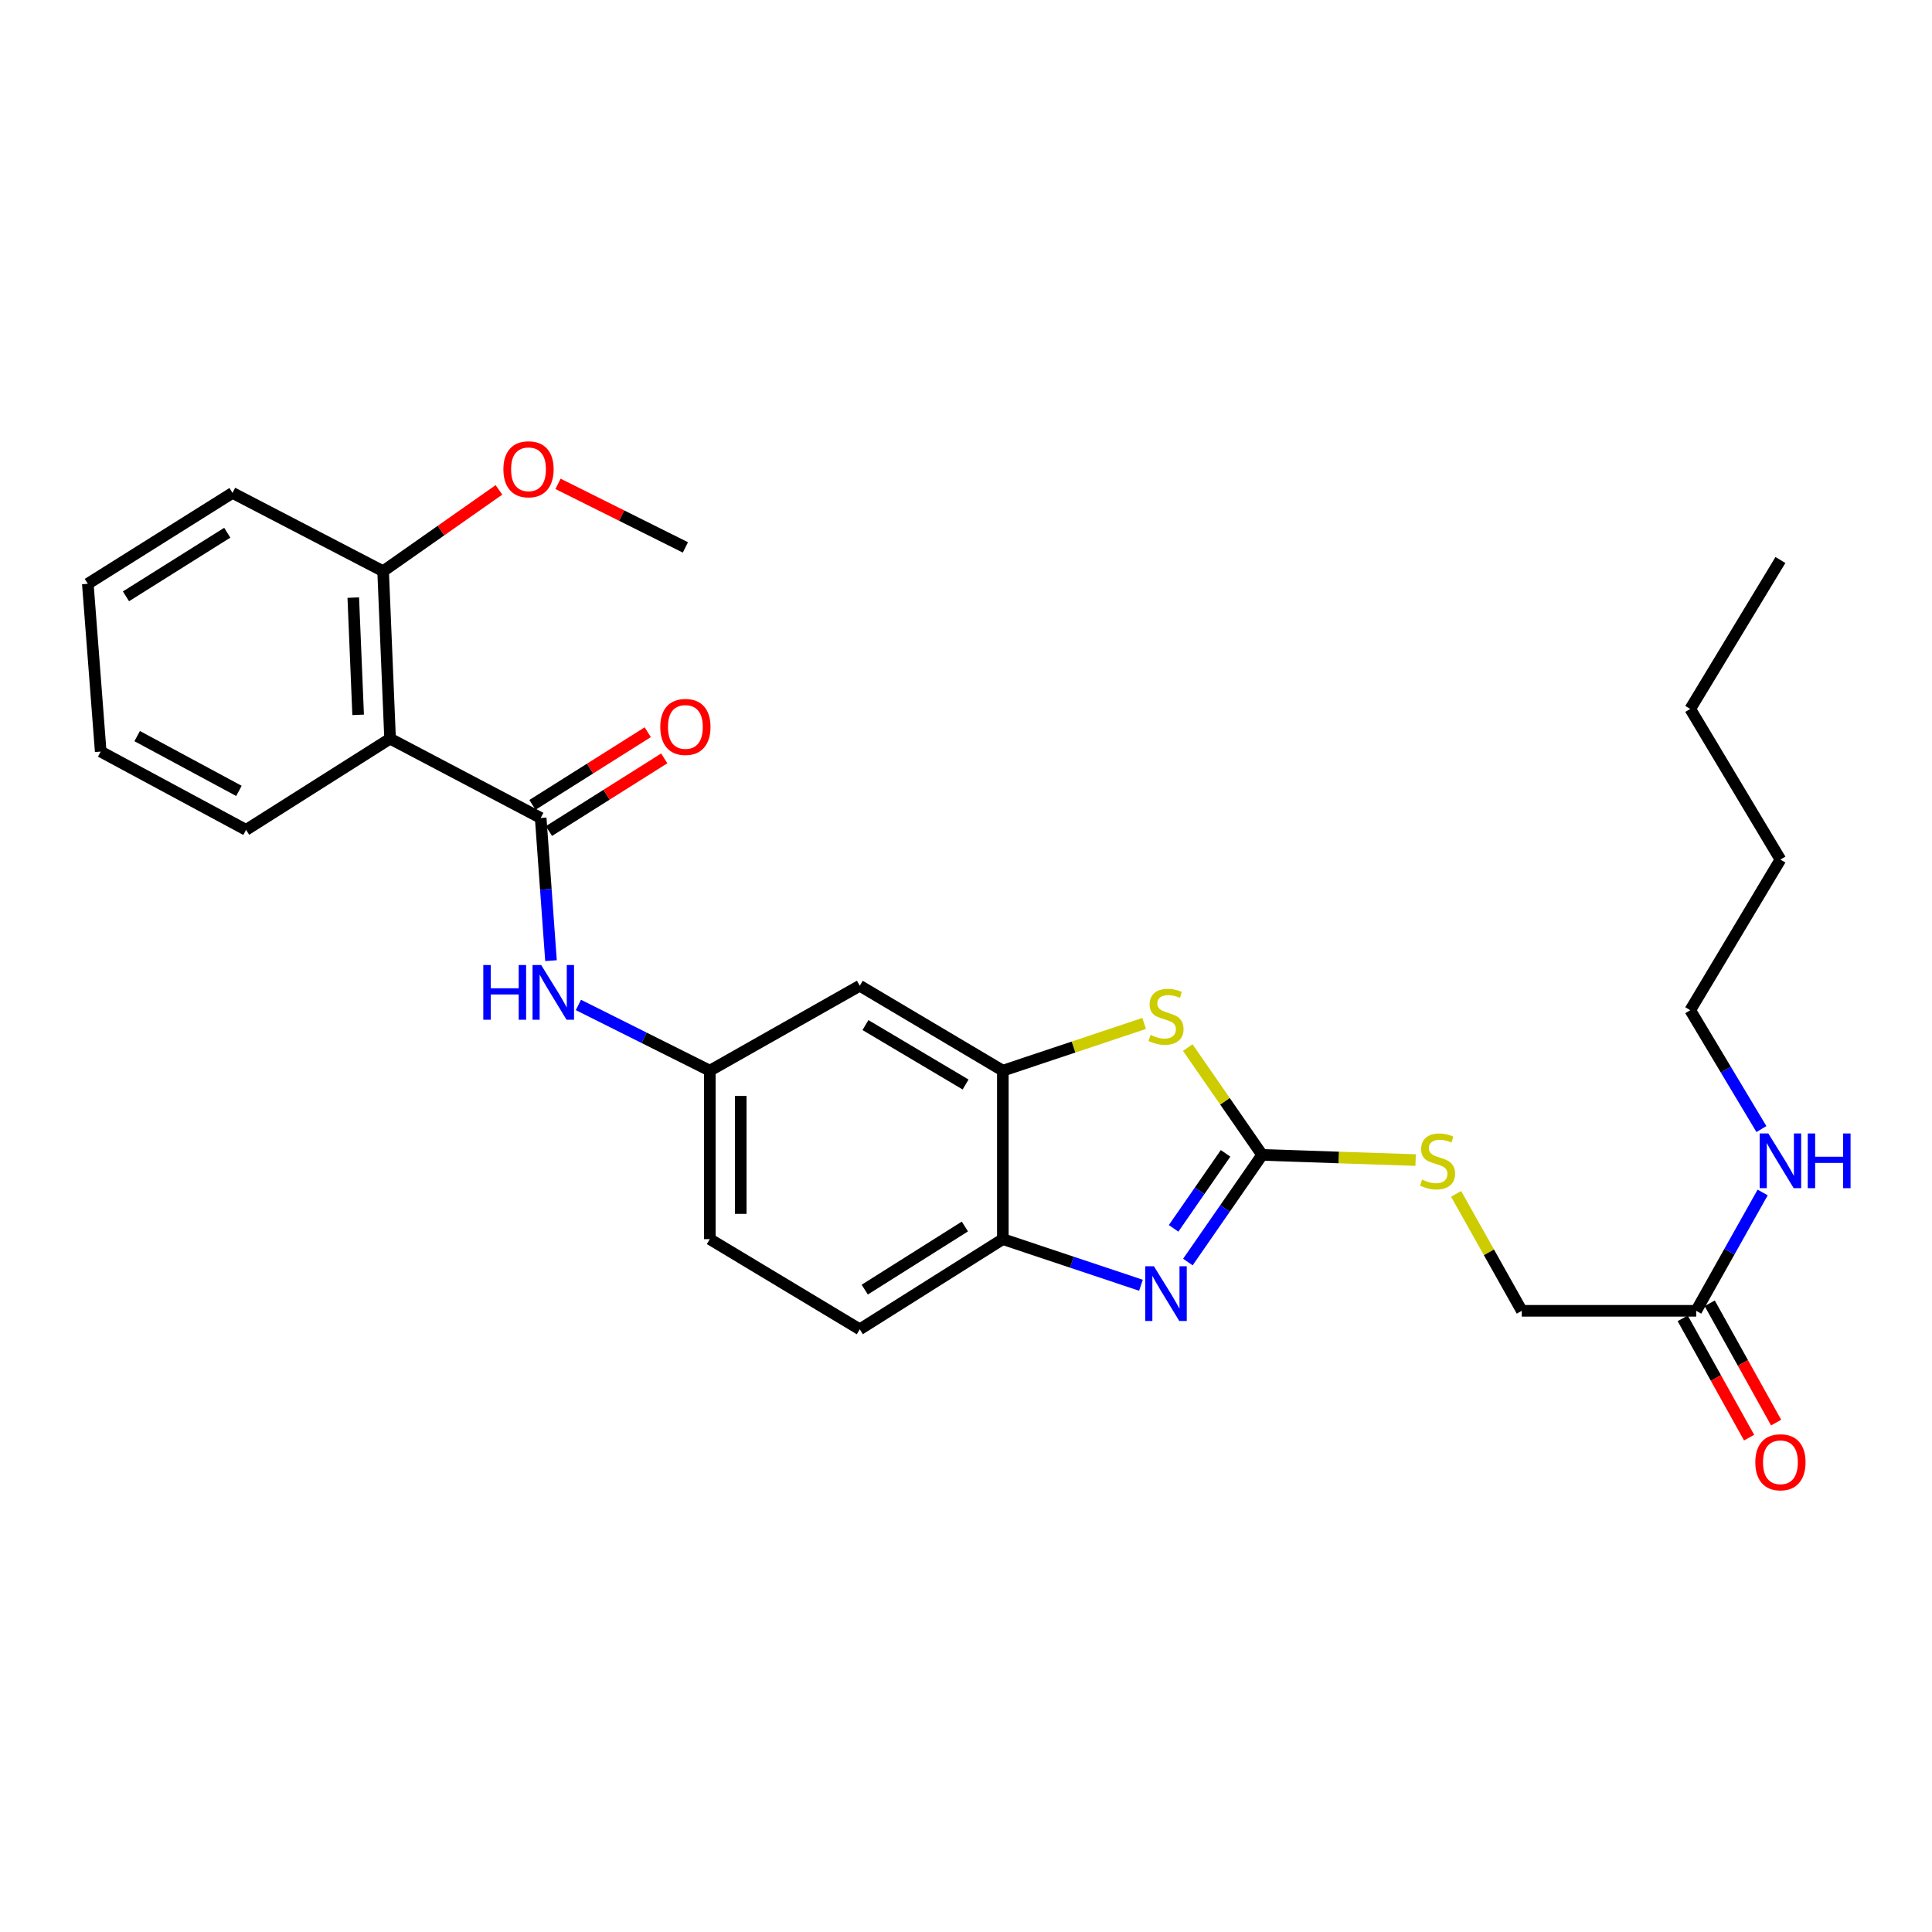 <?xml version='1.0' encoding='iso-8859-1'?>
<svg version='1.1' baseProfile='full'
              xmlns='http://www.w3.org/2000/svg'
                      xmlns:rdkit='http://www.rdkit.org/xml'
                      xmlns:xlink='http://www.w3.org/1999/xlink'
                  xml:space='preserve'
width='1000px' height='1000px' viewBox='0 0 1000 1000'>
<!-- END OF HEADER -->
<rect style='opacity:1.0;fill:#FFFFFF;stroke:none' width='1000' height='1000' x='0' y='0'> </rect>
<path class='bond-0' d='M 653.272,597.77 L 634.059,625.499' style='fill:none;fill-rule:evenodd;stroke:#000000;stroke-width:6px;stroke-linecap:butt;stroke-linejoin:miter;stroke-opacity:1' />
<path class='bond-0' d='M 634.059,625.499 L 614.847,653.228' style='fill:none;fill-rule:evenodd;stroke:#0000FF;stroke-width:6px;stroke-linecap:butt;stroke-linejoin:miter;stroke-opacity:1' />
<path class='bond-0' d='M 634.352,596.973 L 620.904,616.383' style='fill:none;fill-rule:evenodd;stroke:#000000;stroke-width:6px;stroke-linecap:butt;stroke-linejoin:miter;stroke-opacity:1' />
<path class='bond-0' d='M 620.904,616.383 L 607.455,635.793' style='fill:none;fill-rule:evenodd;stroke:#0000FF;stroke-width:6px;stroke-linecap:butt;stroke-linejoin:miter;stroke-opacity:1' />
<path class='bond-2' d='M 653.272,597.77 L 634.029,569.994' style='fill:none;fill-rule:evenodd;stroke:#000000;stroke-width:6px;stroke-linecap:butt;stroke-linejoin:miter;stroke-opacity:1' />
<path class='bond-2' d='M 634.029,569.994 L 614.786,542.219' style='fill:none;fill-rule:evenodd;stroke:#CCCC00;stroke-width:6px;stroke-linecap:butt;stroke-linejoin:miter;stroke-opacity:1' />
<path class='bond-8' d='M 653.272,597.77 L 692.994,599.112' style='fill:none;fill-rule:evenodd;stroke:#000000;stroke-width:6px;stroke-linecap:butt;stroke-linejoin:miter;stroke-opacity:1' />
<path class='bond-8' d='M 692.994,599.112 L 732.715,600.454' style='fill:none;fill-rule:evenodd;stroke:#CCCC00;stroke-width:6px;stroke-linecap:butt;stroke-linejoin:miter;stroke-opacity:1' />
<path class='bond-5' d='M 590.557,665.243 L 554.812,653.309' style='fill:none;fill-rule:evenodd;stroke:#0000FF;stroke-width:6px;stroke-linecap:butt;stroke-linejoin:miter;stroke-opacity:1' />
<path class='bond-5' d='M 554.812,653.309 L 519.068,641.375' style='fill:none;fill-rule:evenodd;stroke:#000000;stroke-width:6px;stroke-linecap:butt;stroke-linejoin:miter;stroke-opacity:1' />
<path class='bond-1' d='M 279.86,423.375 L 282.527,460.303' style='fill:none;fill-rule:evenodd;stroke:#000000;stroke-width:6px;stroke-linecap:butt;stroke-linejoin:miter;stroke-opacity:1' />
<path class='bond-1' d='M 282.527,460.303 L 285.193,497.231' style='fill:none;fill-rule:evenodd;stroke:#0000FF;stroke-width:6px;stroke-linecap:butt;stroke-linejoin:miter;stroke-opacity:1' />
<path class='bond-3' d='M 279.86,423.375 L 201.906,382.339' style='fill:none;fill-rule:evenodd;stroke:#000000;stroke-width:6px;stroke-linecap:butt;stroke-linejoin:miter;stroke-opacity:1' />
<path class='bond-11' d='M 284.127,430.145 L 313.968,411.34' style='fill:none;fill-rule:evenodd;stroke:#000000;stroke-width:6px;stroke-linecap:butt;stroke-linejoin:miter;stroke-opacity:1' />
<path class='bond-11' d='M 313.968,411.34 L 343.81,392.535' style='fill:none;fill-rule:evenodd;stroke:#FF0000;stroke-width:6px;stroke-linecap:butt;stroke-linejoin:miter;stroke-opacity:1' />
<path class='bond-11' d='M 275.594,416.604 L 305.435,397.799' style='fill:none;fill-rule:evenodd;stroke:#000000;stroke-width:6px;stroke-linecap:butt;stroke-linejoin:miter;stroke-opacity:1' />
<path class='bond-11' d='M 305.435,397.799 L 335.276,378.994' style='fill:none;fill-rule:evenodd;stroke:#FF0000;stroke-width:6px;stroke-linecap:butt;stroke-linejoin:miter;stroke-opacity:1' />
<path class='bond-4' d='M 592.216,529.737 L 555.642,541.955' style='fill:none;fill-rule:evenodd;stroke:#CCCC00;stroke-width:6px;stroke-linecap:butt;stroke-linejoin:miter;stroke-opacity:1' />
<path class='bond-4' d='M 555.642,541.955 L 519.068,554.173' style='fill:none;fill-rule:evenodd;stroke:#000000;stroke-width:6px;stroke-linecap:butt;stroke-linejoin:miter;stroke-opacity:1' />
<path class='bond-12' d='M 201.906,382.339 L 198.305,295.653' style='fill:none;fill-rule:evenodd;stroke:#000000;stroke-width:6px;stroke-linecap:butt;stroke-linejoin:miter;stroke-opacity:1' />
<path class='bond-12' d='M 185.374,370.001 L 182.853,309.32' style='fill:none;fill-rule:evenodd;stroke:#000000;stroke-width:6px;stroke-linecap:butt;stroke-linejoin:miter;stroke-opacity:1' />
<path class='bond-18' d='M 201.906,382.339 L 127.366,429.537' style='fill:none;fill-rule:evenodd;stroke:#000000;stroke-width:6px;stroke-linecap:butt;stroke-linejoin:miter;stroke-opacity:1' />
<path class='bond-7' d='M 519.068,554.173 L 445.017,510.221' style='fill:none;fill-rule:evenodd;stroke:#000000;stroke-width:6px;stroke-linecap:butt;stroke-linejoin:miter;stroke-opacity:1' />
<path class='bond-7' d='M 499.791,561.344 L 447.955,530.578' style='fill:none;fill-rule:evenodd;stroke:#000000;stroke-width:6px;stroke-linecap:butt;stroke-linejoin:miter;stroke-opacity:1' />
<path class='bond-28' d='M 519.068,554.173 L 519.068,641.375' style='fill:none;fill-rule:evenodd;stroke:#000000;stroke-width:6px;stroke-linecap:butt;stroke-linejoin:miter;stroke-opacity:1' />
<path class='bond-14' d='M 519.068,641.375 L 445.017,688.049' style='fill:none;fill-rule:evenodd;stroke:#000000;stroke-width:6px;stroke-linecap:butt;stroke-linejoin:miter;stroke-opacity:1' />
<path class='bond-14' d='M 499.426,634.836 L 447.59,667.507' style='fill:none;fill-rule:evenodd;stroke:#000000;stroke-width:6px;stroke-linecap:butt;stroke-linejoin:miter;stroke-opacity:1' />
<path class='bond-6' d='M 299.383,520.157 L 333.392,537.165' style='fill:none;fill-rule:evenodd;stroke:#0000FF;stroke-width:6px;stroke-linecap:butt;stroke-linejoin:miter;stroke-opacity:1' />
<path class='bond-6' d='M 333.392,537.165 L 367.4,554.173' style='fill:none;fill-rule:evenodd;stroke:#000000;stroke-width:6px;stroke-linecap:butt;stroke-linejoin:miter;stroke-opacity:1' />
<path class='bond-9' d='M 445.017,510.221 L 367.4,554.173' style='fill:none;fill-rule:evenodd;stroke:#000000;stroke-width:6px;stroke-linecap:butt;stroke-linejoin:miter;stroke-opacity:1' />
<path class='bond-15' d='M 753.674,617.944 L 770.673,648.208' style='fill:none;fill-rule:evenodd;stroke:#CCCC00;stroke-width:6px;stroke-linecap:butt;stroke-linejoin:miter;stroke-opacity:1' />
<path class='bond-15' d='M 770.673,648.208 L 787.672,678.472' style='fill:none;fill-rule:evenodd;stroke:#000000;stroke-width:6px;stroke-linecap:butt;stroke-linejoin:miter;stroke-opacity:1' />
<path class='bond-29' d='M 367.4,554.173 L 367.4,641.375' style='fill:none;fill-rule:evenodd;stroke:#000000;stroke-width:6px;stroke-linecap:butt;stroke-linejoin:miter;stroke-opacity:1' />
<path class='bond-29' d='M 383.406,567.254 L 383.406,628.295' style='fill:none;fill-rule:evenodd;stroke:#000000;stroke-width:6px;stroke-linecap:butt;stroke-linejoin:miter;stroke-opacity:1' />
<path class='bond-10' d='M 877.95,678.472 L 787.672,678.472' style='fill:none;fill-rule:evenodd;stroke:#000000;stroke-width:6px;stroke-linecap:butt;stroke-linejoin:miter;stroke-opacity:1' />
<path class='bond-13' d='M 870.958,682.365 L 888.147,713.239' style='fill:none;fill-rule:evenodd;stroke:#000000;stroke-width:6px;stroke-linecap:butt;stroke-linejoin:miter;stroke-opacity:1' />
<path class='bond-13' d='M 888.147,713.239 L 905.335,744.114' style='fill:none;fill-rule:evenodd;stroke:#FF0000;stroke-width:6px;stroke-linecap:butt;stroke-linejoin:miter;stroke-opacity:1' />
<path class='bond-13' d='M 884.943,674.579 L 902.131,705.454' style='fill:none;fill-rule:evenodd;stroke:#000000;stroke-width:6px;stroke-linecap:butt;stroke-linejoin:miter;stroke-opacity:1' />
<path class='bond-13' d='M 902.131,705.454 L 919.319,736.329' style='fill:none;fill-rule:evenodd;stroke:#FF0000;stroke-width:6px;stroke-linecap:butt;stroke-linejoin:miter;stroke-opacity:1' />
<path class='bond-16' d='M 877.95,678.472 L 895.148,647.848' style='fill:none;fill-rule:evenodd;stroke:#000000;stroke-width:6px;stroke-linecap:butt;stroke-linejoin:miter;stroke-opacity:1' />
<path class='bond-16' d='M 895.148,647.848 L 912.345,617.224' style='fill:none;fill-rule:evenodd;stroke:#0000FF;stroke-width:6px;stroke-linecap:butt;stroke-linejoin:miter;stroke-opacity:1' />
<path class='bond-19' d='M 198.305,295.653 L 228.281,274.606' style='fill:none;fill-rule:evenodd;stroke:#000000;stroke-width:6px;stroke-linecap:butt;stroke-linejoin:miter;stroke-opacity:1' />
<path class='bond-19' d='M 228.281,274.606 L 258.258,253.559' style='fill:none;fill-rule:evenodd;stroke:#FF0000;stroke-width:6px;stroke-linecap:butt;stroke-linejoin:miter;stroke-opacity:1' />
<path class='bond-20' d='M 198.305,295.653 L 120.35,255.124' style='fill:none;fill-rule:evenodd;stroke:#000000;stroke-width:6px;stroke-linecap:butt;stroke-linejoin:miter;stroke-opacity:1' />
<path class='bond-17' d='M 445.017,688.049 L 367.4,641.375' style='fill:none;fill-rule:evenodd;stroke:#000000;stroke-width:6px;stroke-linecap:butt;stroke-linejoin:miter;stroke-opacity:1' />
<path class='bond-21' d='M 911.707,584.406 L 893.286,553.645' style='fill:none;fill-rule:evenodd;stroke:#0000FF;stroke-width:6px;stroke-linecap:butt;stroke-linejoin:miter;stroke-opacity:1' />
<path class='bond-21' d='M 893.286,553.645 L 874.865,522.883' style='fill:none;fill-rule:evenodd;stroke:#000000;stroke-width:6px;stroke-linecap:butt;stroke-linejoin:miter;stroke-opacity:1' />
<path class='bond-25' d='M 127.366,429.537 L 52.123,389.017' style='fill:none;fill-rule:evenodd;stroke:#000000;stroke-width:6px;stroke-linecap:butt;stroke-linejoin:miter;stroke-opacity:1' />
<path class='bond-25' d='M 123.668,409.367 L 70.999,381.003' style='fill:none;fill-rule:evenodd;stroke:#000000;stroke-width:6px;stroke-linecap:butt;stroke-linejoin:miter;stroke-opacity:1' />
<path class='bond-22' d='M 288.825,250.437 L 321.791,266.887' style='fill:none;fill-rule:evenodd;stroke:#FF0000;stroke-width:6px;stroke-linecap:butt;stroke-linejoin:miter;stroke-opacity:1' />
<path class='bond-22' d='M 321.791,266.887 L 354.756,283.338' style='fill:none;fill-rule:evenodd;stroke:#000000;stroke-width:6px;stroke-linecap:butt;stroke-linejoin:miter;stroke-opacity:1' />
<path class='bond-30' d='M 120.35,255.124 L 45.455,302.162' style='fill:none;fill-rule:evenodd;stroke:#000000;stroke-width:6px;stroke-linecap:butt;stroke-linejoin:miter;stroke-opacity:1' />
<path class='bond-30' d='M 117.628,275.734 L 65.201,308.66' style='fill:none;fill-rule:evenodd;stroke:#000000;stroke-width:6px;stroke-linecap:butt;stroke-linejoin:miter;stroke-opacity:1' />
<path class='bond-23' d='M 874.865,522.883 L 921.547,444.911' style='fill:none;fill-rule:evenodd;stroke:#000000;stroke-width:6px;stroke-linecap:butt;stroke-linejoin:miter;stroke-opacity:1' />
<path class='bond-24' d='M 921.547,444.911 L 874.865,366.947' style='fill:none;fill-rule:evenodd;stroke:#000000;stroke-width:6px;stroke-linecap:butt;stroke-linejoin:miter;stroke-opacity:1' />
<path class='bond-26' d='M 874.865,366.947 L 921.547,289.855' style='fill:none;fill-rule:evenodd;stroke:#000000;stroke-width:6px;stroke-linecap:butt;stroke-linejoin:miter;stroke-opacity:1' />
<path class='bond-27' d='M 52.123,389.017 L 45.455,302.162' style='fill:none;fill-rule:evenodd;stroke:#000000;stroke-width:6px;stroke-linecap:butt;stroke-linejoin:miter;stroke-opacity:1' />
<path  class='atom-1' d='M 597.262 655.411
L 606.542 670.411
Q 607.462 671.891, 608.942 674.571
Q 610.422 677.251, 610.502 677.411
L 610.502 655.411
L 614.262 655.411
L 614.262 683.731
L 610.382 683.731
L 600.422 667.331
Q 599.262 665.411, 598.022 663.211
Q 596.822 661.011, 596.462 660.331
L 596.462 683.731
L 592.782 683.731
L 592.782 655.411
L 597.262 655.411
' fill='#0000FF'/>
<path  class='atom-3' d='M 595.522 535.68
Q 595.842 535.8, 597.162 536.36
Q 598.482 536.92, 599.922 537.28
Q 601.402 537.6, 602.842 537.6
Q 605.522 537.6, 607.082 536.32
Q 608.642 535, 608.642 532.72
Q 608.642 531.16, 607.842 530.2
Q 607.082 529.24, 605.882 528.72
Q 604.682 528.2, 602.682 527.6
Q 600.162 526.84, 598.642 526.12
Q 597.162 525.4, 596.082 523.88
Q 595.042 522.36, 595.042 519.8
Q 595.042 516.24, 597.442 514.04
Q 599.882 511.84, 604.682 511.84
Q 607.962 511.84, 611.682 513.4
L 610.762 516.48
Q 607.362 515.08, 604.802 515.08
Q 602.042 515.08, 600.522 516.24
Q 599.002 517.36, 599.042 519.32
Q 599.042 520.84, 599.802 521.76
Q 600.602 522.68, 601.722 523.2
Q 602.882 523.72, 604.802 524.32
Q 607.362 525.12, 608.882 525.92
Q 610.402 526.72, 611.482 528.36
Q 612.602 529.96, 612.602 532.72
Q 612.602 536.64, 609.962 538.76
Q 607.362 540.84, 603.002 540.84
Q 600.482 540.84, 598.562 540.28
Q 596.682 539.76, 594.442 538.84
L 595.522 535.68
' fill='#CCCC00'/>
<path  class='atom-7' d='M 250.158 499.493
L 253.998 499.493
L 253.998 511.533
L 268.478 511.533
L 268.478 499.493
L 272.318 499.493
L 272.318 527.813
L 268.478 527.813
L 268.478 514.733
L 253.998 514.733
L 253.998 527.813
L 250.158 527.813
L 250.158 499.493
' fill='#0000FF'/>
<path  class='atom-7' d='M 280.118 499.493
L 289.398 514.493
Q 290.318 515.973, 291.798 518.653
Q 293.278 521.333, 293.358 521.493
L 293.358 499.493
L 297.118 499.493
L 297.118 527.813
L 293.238 527.813
L 283.278 511.413
Q 282.118 509.493, 280.878 507.293
Q 279.678 505.093, 279.318 504.413
L 279.318 527.813
L 275.638 527.813
L 275.638 499.493
L 280.118 499.493
' fill='#0000FF'/>
<path  class='atom-9' d='M 736.066 610.558
Q 736.386 610.678, 737.706 611.238
Q 739.026 611.798, 740.466 612.158
Q 741.946 612.478, 743.386 612.478
Q 746.066 612.478, 747.626 611.198
Q 749.186 609.878, 749.186 607.598
Q 749.186 606.038, 748.386 605.078
Q 747.626 604.118, 746.426 603.598
Q 745.226 603.078, 743.226 602.478
Q 740.706 601.718, 739.186 600.998
Q 737.706 600.278, 736.626 598.758
Q 735.586 597.238, 735.586 594.678
Q 735.586 591.118, 737.986 588.918
Q 740.426 586.718, 745.226 586.718
Q 748.506 586.718, 752.226 588.278
L 751.306 591.358
Q 747.906 589.958, 745.346 589.958
Q 742.586 589.958, 741.066 591.118
Q 739.546 592.238, 739.586 594.198
Q 739.586 595.718, 740.346 596.638
Q 741.146 597.558, 742.266 598.078
Q 743.426 598.598, 745.346 599.198
Q 747.906 599.998, 749.426 600.798
Q 750.946 601.598, 752.026 603.238
Q 753.146 604.838, 753.146 607.598
Q 753.146 611.518, 750.506 613.638
Q 747.906 615.718, 743.546 615.718
Q 741.026 615.718, 739.106 615.158
Q 737.226 614.638, 734.986 613.718
L 736.066 610.558
' fill='#CCCC00'/>
<path  class='atom-12' d='M 341.756 376.257
Q 341.756 369.457, 345.116 365.657
Q 348.476 361.857, 354.756 361.857
Q 361.036 361.857, 364.396 365.657
Q 367.756 369.457, 367.756 376.257
Q 367.756 383.137, 364.356 387.057
Q 360.956 390.937, 354.756 390.937
Q 348.516 390.937, 345.116 387.057
Q 341.756 383.177, 341.756 376.257
M 354.756 387.737
Q 359.076 387.737, 361.396 384.857
Q 363.756 381.937, 363.756 376.257
Q 363.756 370.697, 361.396 367.897
Q 359.076 365.057, 354.756 365.057
Q 350.436 365.057, 348.076 367.857
Q 345.756 370.657, 345.756 376.257
Q 345.756 381.977, 348.076 384.857
Q 350.436 387.737, 354.756 387.737
' fill='#FF0000'/>
<path  class='atom-14' d='M 908.547 756.862
Q 908.547 750.062, 911.907 746.262
Q 915.267 742.462, 921.547 742.462
Q 927.827 742.462, 931.187 746.262
Q 934.547 750.062, 934.547 756.862
Q 934.547 763.742, 931.147 767.662
Q 927.747 771.542, 921.547 771.542
Q 915.307 771.542, 911.907 767.662
Q 908.547 763.782, 908.547 756.862
M 921.547 768.342
Q 925.867 768.342, 928.187 765.462
Q 930.547 762.542, 930.547 756.862
Q 930.547 751.302, 928.187 748.502
Q 925.867 745.662, 921.547 745.662
Q 917.227 745.662, 914.867 748.462
Q 912.547 751.262, 912.547 756.862
Q 912.547 762.582, 914.867 765.462
Q 917.227 768.342, 921.547 768.342
' fill='#FF0000'/>
<path  class='atom-17' d='M 915.287 586.678
L 924.567 601.678
Q 925.487 603.158, 926.967 605.838
Q 928.447 608.518, 928.527 608.678
L 928.527 586.678
L 932.287 586.678
L 932.287 614.998
L 928.407 614.998
L 918.447 598.598
Q 917.287 596.678, 916.047 594.478
Q 914.847 592.278, 914.487 591.598
L 914.487 614.998
L 910.807 614.998
L 910.807 586.678
L 915.287 586.678
' fill='#0000FF'/>
<path  class='atom-17' d='M 935.687 586.678
L 939.527 586.678
L 939.527 598.718
L 954.007 598.718
L 954.007 586.678
L 957.847 586.678
L 957.847 614.998
L 954.007 614.998
L 954.007 601.918
L 939.527 601.918
L 939.527 614.998
L 935.687 614.998
L 935.687 586.678
' fill='#0000FF'/>
<path  class='atom-20' d='M 260.556 242.898
Q 260.556 236.098, 263.916 232.298
Q 267.276 228.498, 273.556 228.498
Q 279.836 228.498, 283.196 232.298
Q 286.556 236.098, 286.556 242.898
Q 286.556 249.778, 283.156 253.698
Q 279.756 257.578, 273.556 257.578
Q 267.316 257.578, 263.916 253.698
Q 260.556 249.818, 260.556 242.898
M 273.556 254.378
Q 277.876 254.378, 280.196 251.498
Q 282.556 248.578, 282.556 242.898
Q 282.556 237.338, 280.196 234.538
Q 277.876 231.698, 273.556 231.698
Q 269.236 231.698, 266.876 234.498
Q 264.556 237.298, 264.556 242.898
Q 264.556 248.618, 266.876 251.498
Q 269.236 254.378, 273.556 254.378
' fill='#FF0000'/>
</svg>
